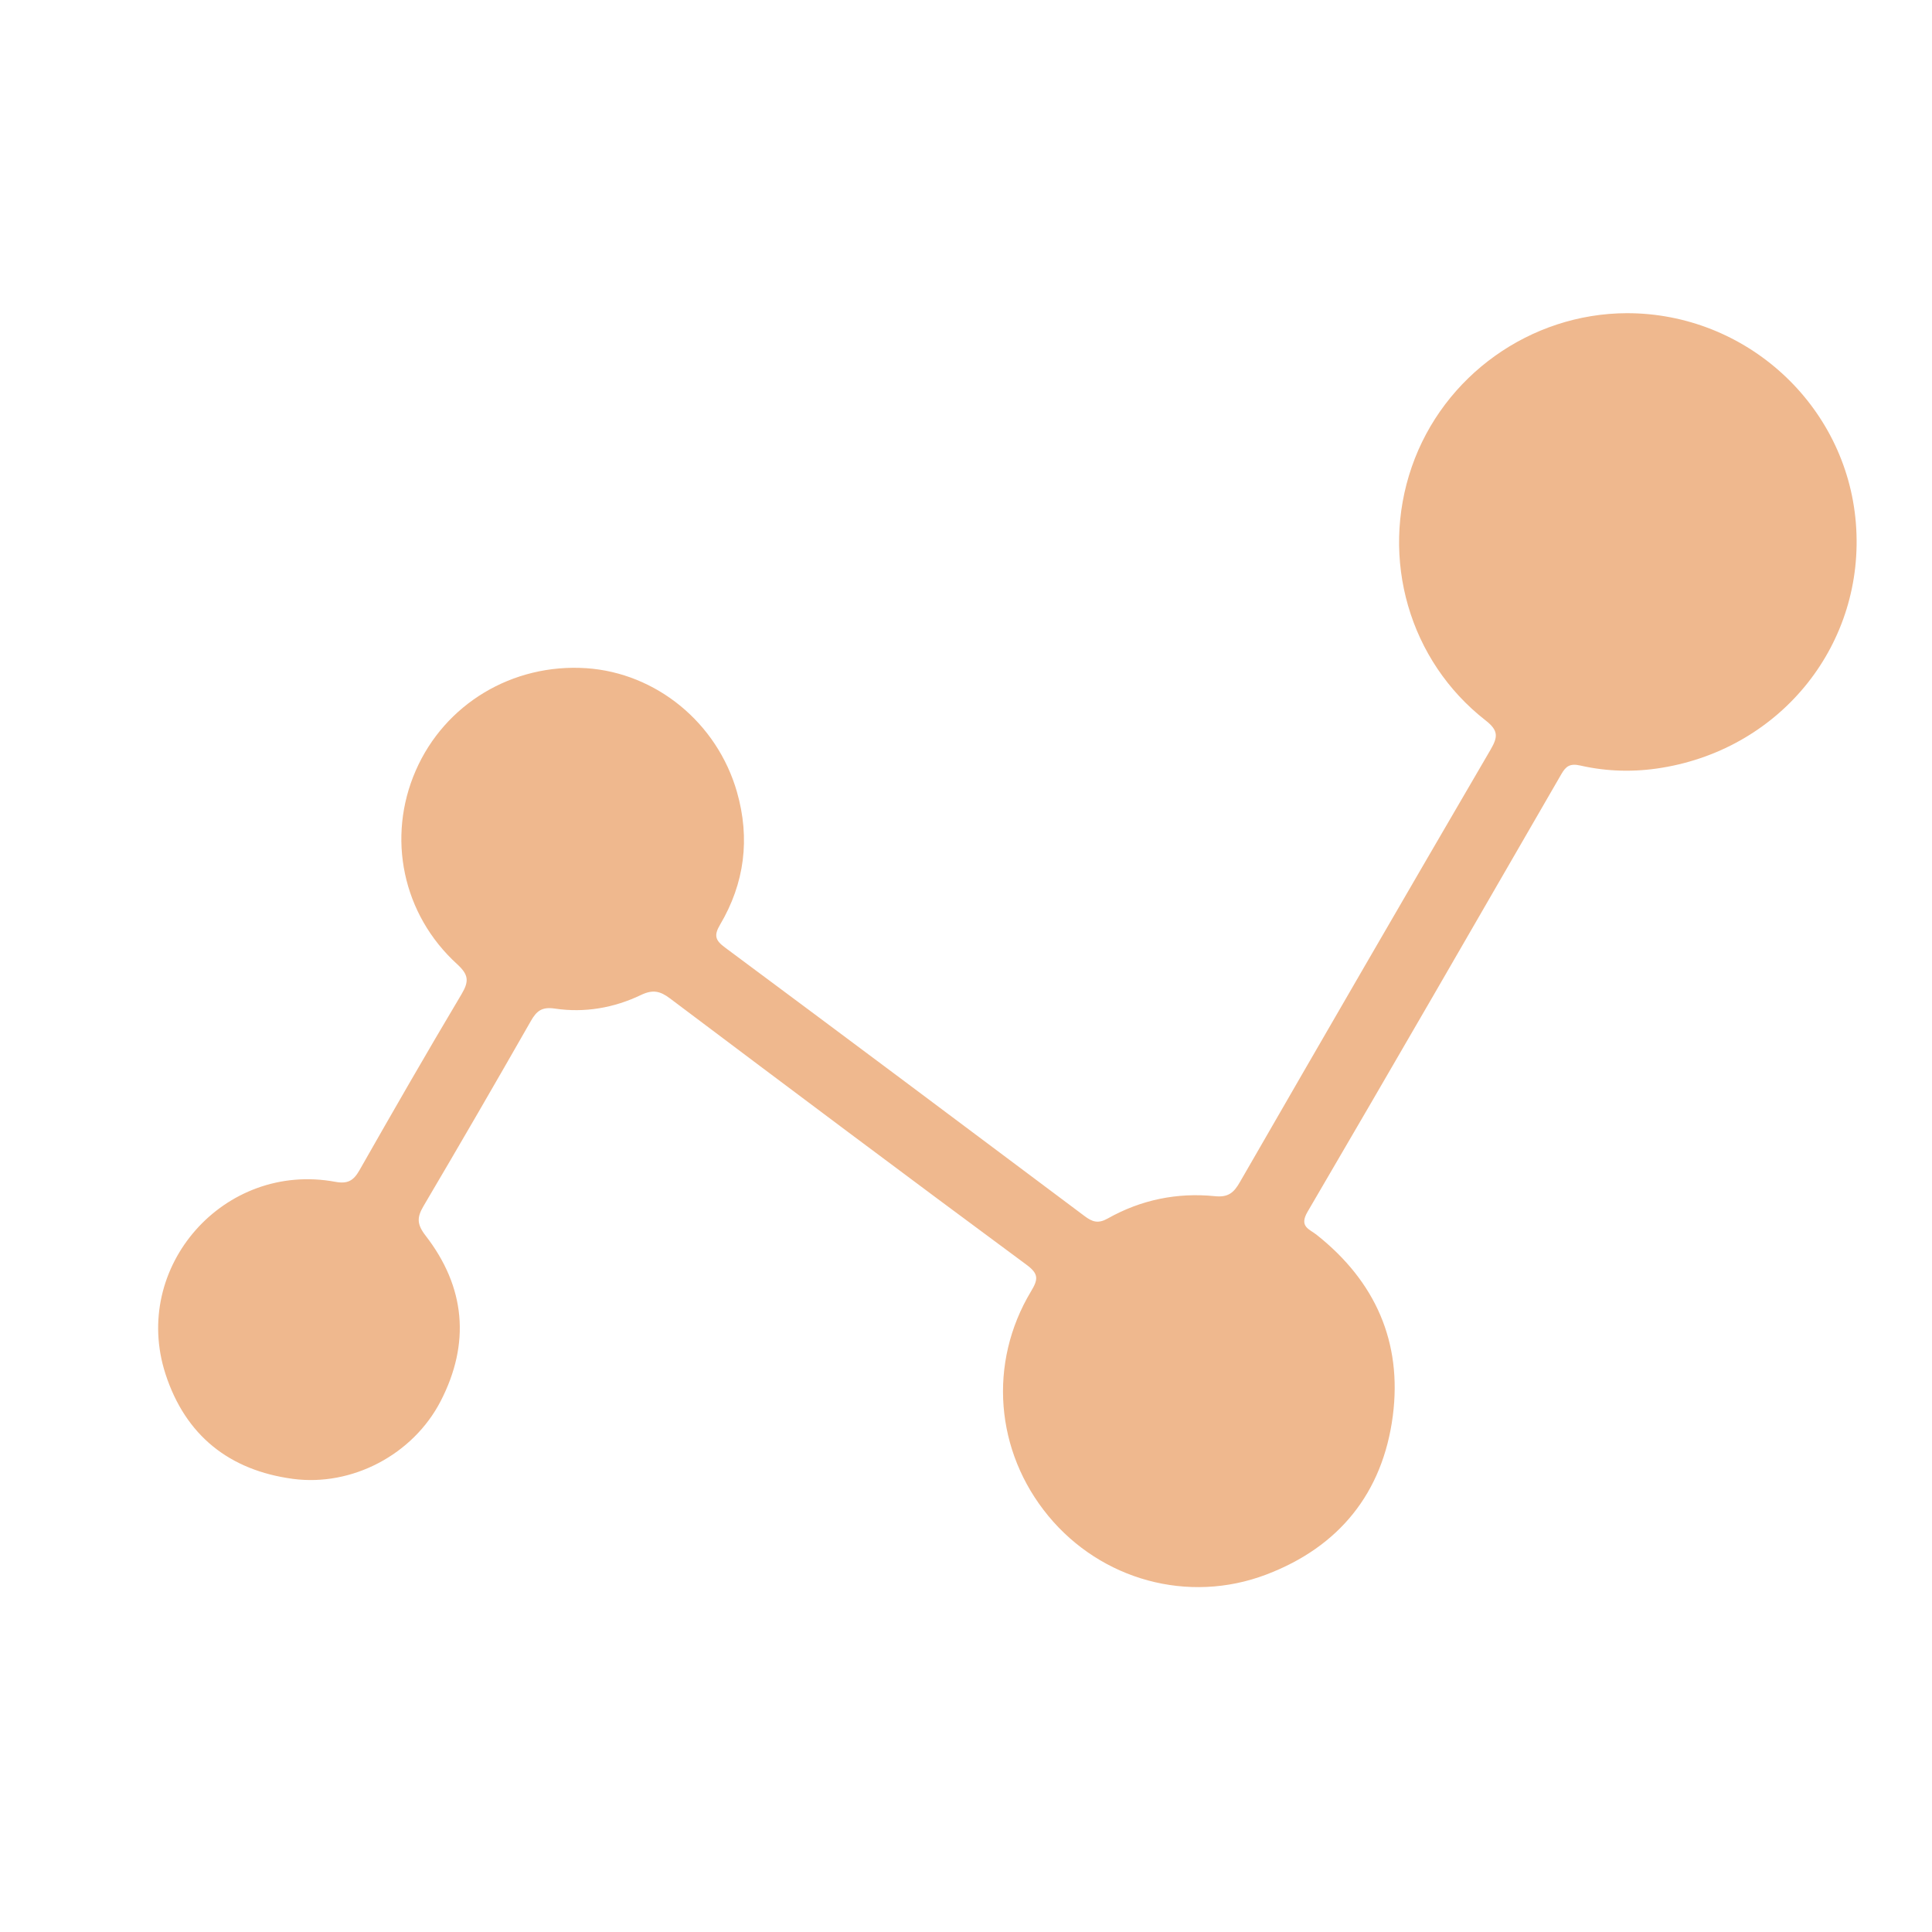<?xml version="1.0" encoding="UTF-8"?>
<svg id="_图层_1" data-name="图层 1" xmlns="http://www.w3.org/2000/svg" viewBox="0 0 152 152">
  <defs>
    <style>
      .cls-1 {
        fill: #efb88e;
      }
    </style>
  </defs>
  <path class="cls-1" d="M127.97,24.64c9.39-.02,17.29,7.21,18.04,16.51,.76,9.44-5.79,17.69-15.24,19.25-2.17,.36-4.32,.31-6.43-.17-.83-.19-1.15,.06-1.51,.69-6.63,11.48-13.26,22.97-19.96,34.42-.69,1.18,.16,1.36,.73,1.82,4.6,3.65,6.73,8.43,5.98,14.23-.79,6.06-4.22,10.31-9.96,12.49-6.13,2.33-12.98,.43-17.14-4.61-4.18-5.06-4.76-12.03-1.36-17.68,.58-.96,.6-1.38-.38-2.1-9.38-6.93-18.71-13.93-28.03-20.94-.78-.59-1.36-.71-2.28-.27-2.13,1.02-4.44,1.42-6.78,1.07-1.01-.15-1.43,.18-1.88,.97-2.78,4.87-5.59,9.72-8.44,14.55-.53,.9-.55,1.43,.15,2.34,3.14,4.05,3.54,8.48,1.18,13.04-2.17,4.19-6.96,6.72-11.62,6.1-4.99-.67-8.45-3.41-10.02-8.25-2.73-8.43,4.62-16.74,13.36-15.12,.98,.18,1.43-.09,1.9-.91,2.64-4.64,5.3-9.27,8.03-13.85,.59-1,.58-1.51-.33-2.35-4.32-3.92-5.57-9.99-3.27-15.25,2.29-5.24,7.61-8.43,13.41-8.05,5.5,.37,10.3,4.29,11.86,9.74,1.05,3.67,.6,7.18-1.33,10.44-.51,.86-.36,1.24,.38,1.79,9.45,7.02,18.87,14.07,28.29,21.13,.62,.47,1.08,.62,1.84,.19,2.61-1.47,5.46-2.05,8.42-1.75,1.06,.11,1.5-.28,1.98-1.13,6.54-11.35,13.11-22.69,19.71-34,.59-1.01,.62-1.51-.39-2.3-6.02-4.69-8.31-12.72-5.81-19.95,2.48-7.17,9.33-12.07,16.93-12.09h0Z"/>
</svg>